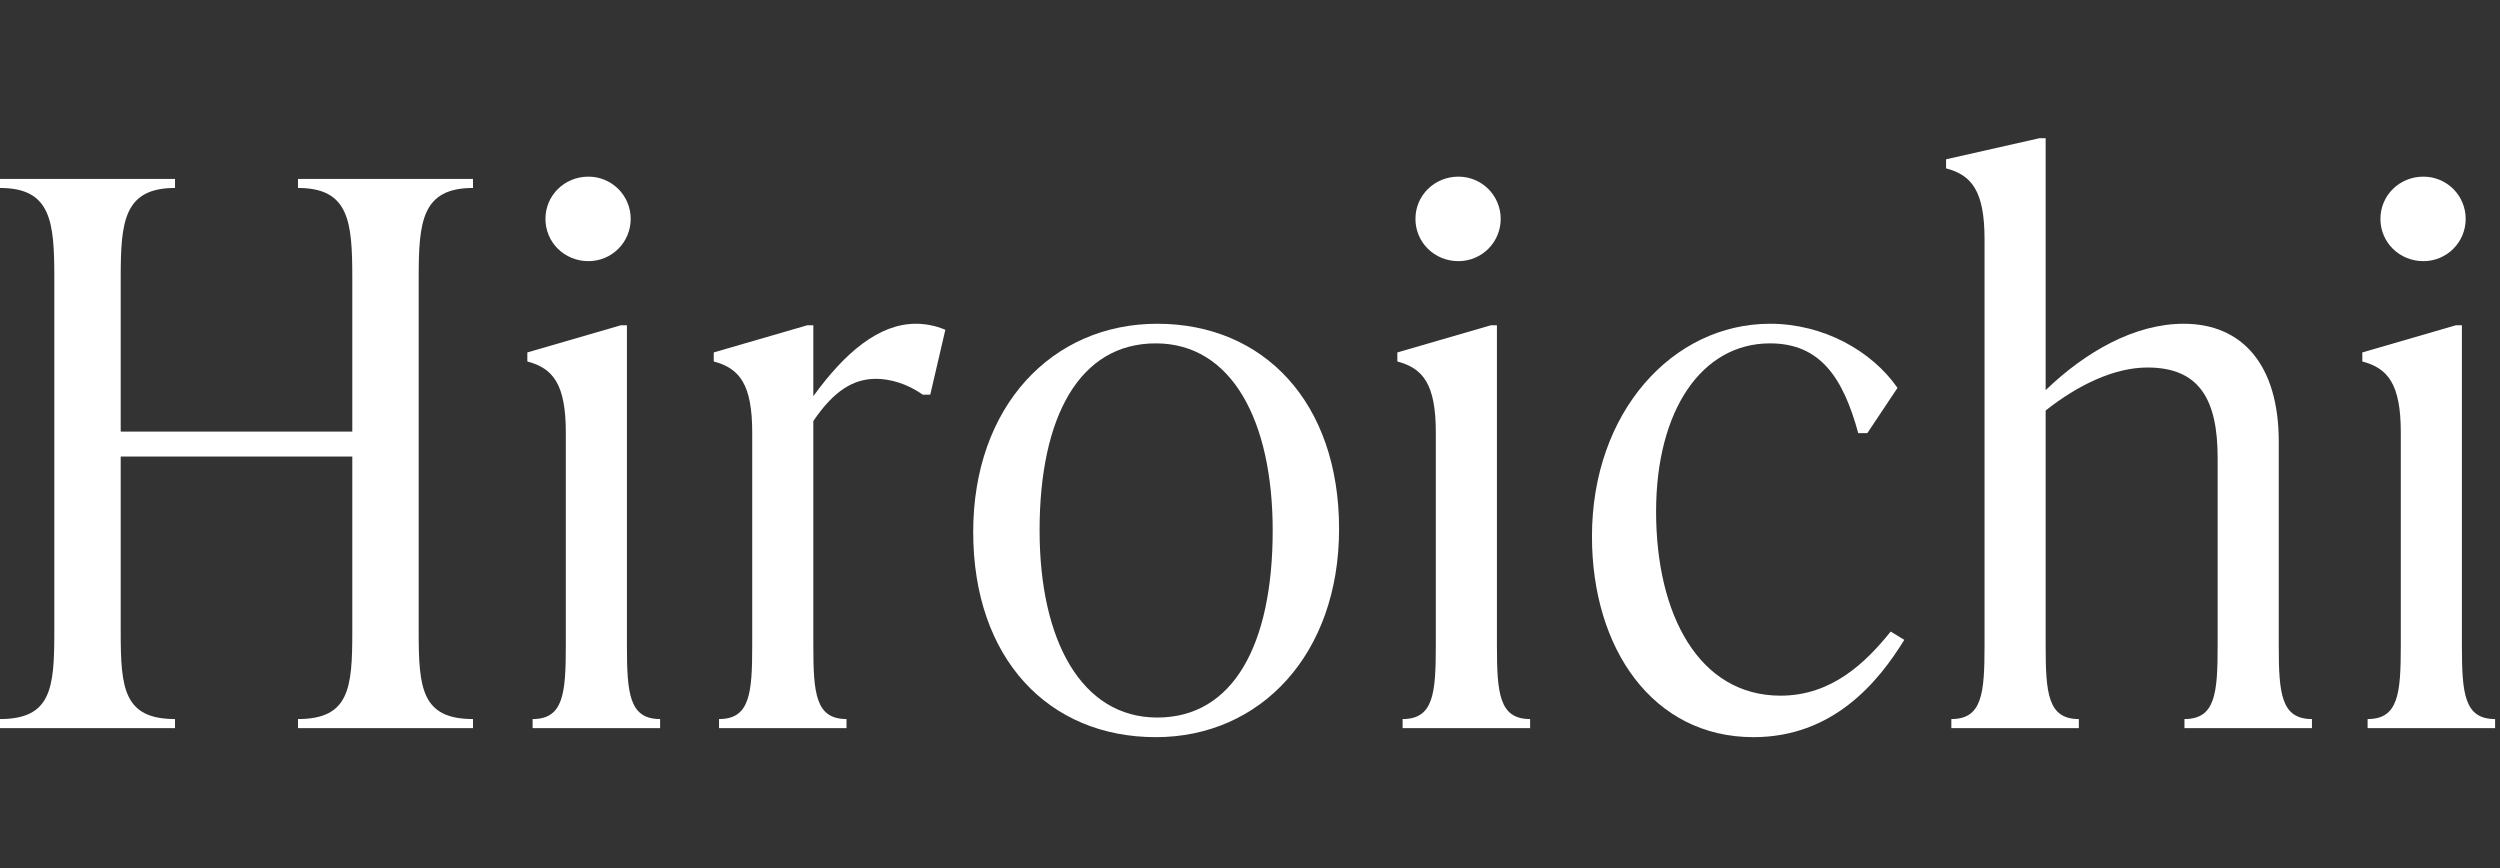<svg width="285" height="99" viewBox="0 0 285 99" fill="none" xmlns="http://www.w3.org/2000/svg">
<rect x="0" y="0" width="285" height="99" fill="#333333" stroke="none"/>
<path d="M276.271 29.77C273.519 29.77 271.369 27.62 271.369 24.954C271.369 22.288 273.519 20.138 276.271 20.138C278.937 20.138 281.087 22.288 281.087 24.954C281.087 27.62 278.937 29.77 276.271 29.77ZM284.441 83.004H269.907V81.972C273.433 81.972 273.691 79.048 273.691 73.544V49.292C273.691 43.788 272.229 41.982 269.305 41.208V40.176L279.969 37.08H280.657V73.544C280.657 79.048 280.915 81.972 284.441 81.972V83.004Z" fill="white"/>
<path d="M259.778 50.324V73.544C259.778 79.048 260.036 81.972 263.562 81.972V83.004H249.028V81.972C252.554 81.972 252.812 79.048 252.812 73.544V52.216C252.812 45.68 250.834 41.896 244.814 41.896C241.03 41.896 236.902 43.874 233.204 46.798V73.544C233.204 79.048 233.462 81.972 236.988 81.972V83.004H222.454V81.972C225.98 81.972 226.238 79.048 226.238 73.544V27.276C226.238 21.772 224.776 19.966 221.852 19.192V18.16L232.516 15.752H233.204V44.476C237.762 40.09 243.352 36.908 248.942 36.908C255.65 36.908 259.778 41.638 259.778 50.324Z" fill="white"/>
<path d="M199.888 84.036C188.45 84.036 181.484 73.974 181.484 61.16C181.484 46.97 190.686 36.908 201.78 36.908C207.886 36.908 213.39 40.004 216.314 44.218L212.874 49.378H211.842C210.122 43.1 207.542 39.144 201.78 39.144C194.04 39.144 188.794 46.712 188.794 58.322C188.794 70.104 193.696 79.306 202.984 79.306C208.832 79.306 212.702 75.522 215.54 71.996L217.088 72.942C214.078 77.844 208.918 84.036 199.888 84.036Z" fill="white"/>
<path d="M166.263 29.77C163.511 29.77 161.361 27.62 161.361 24.954C161.361 22.288 163.511 20.138 166.263 20.138C168.929 20.138 171.079 22.288 171.079 24.954C171.079 27.62 168.929 29.77 166.263 29.77ZM174.433 83.004H159.899V81.972C163.425 81.972 163.683 79.048 163.683 73.544V49.292C163.683 43.788 162.221 41.982 159.297 41.208V40.176L169.961 37.08H170.649V73.544C170.649 79.048 170.907 81.972 174.433 81.972V83.004Z" fill="white"/>
<path d="M131.757 84.036C119.545 84.036 110.945 75.092 110.945 60.644C110.945 46.368 119.889 36.908 131.929 36.908C144.055 36.908 152.655 45.852 152.655 60.3C152.655 74.576 143.711 84.036 131.757 84.036ZM131.929 81.8C140.615 81.8 145.087 73.458 145.087 60.472C145.087 48.002 140.443 39.144 131.757 39.144C123.071 39.144 118.513 47.486 118.513 60.472C118.513 72.942 123.243 81.8 131.929 81.8Z" fill="white"/>
<path d="M104.415 36.908C105.361 36.908 106.565 37.08 107.769 37.596L106.049 44.992H105.189C103.383 43.702 101.405 43.186 99.857 43.186C97.277 43.186 95.041 44.562 92.719 48.002V73.544C92.719 79.048 92.977 81.972 96.503 81.972V83.004H81.969V81.972C85.495 81.972 85.753 79.048 85.753 73.544V49.292C85.753 43.788 84.291 41.982 81.367 41.208V40.176L92.031 37.08H92.719V45.164C96.331 40.176 100.201 36.908 104.415 36.908Z" fill="white"/>
<path d="M67.083 29.77C64.331 29.77 62.181 27.62 62.181 24.954C62.181 22.288 64.331 20.138 67.083 20.138C69.749 20.138 71.899 22.288 71.899 24.954C71.899 27.62 69.749 29.77 67.083 29.77ZM75.253 83.004H60.719V81.972C64.245 81.972 64.503 79.048 64.503 73.544V49.292C64.503 43.788 63.041 41.982 60.117 41.208V40.176L70.781 37.08H71.469V73.544C71.469 79.048 71.727 81.972 75.253 81.972V83.004Z" fill="white"/>
<path d="M53.922 20.396V21.428C48.074 21.428 47.73 25.298 47.73 31.662V72.082C47.73 78.446 48.074 81.972 53.922 81.972V83.004H33.97V81.972C39.818 81.972 40.162 78.446 40.162 72.082V52.044H13.76V72.082C13.76 78.446 14.104 81.972 19.952 81.972V83.004H0V81.972C5.848 81.972 6.192 78.446 6.192 72.082V31.662C6.192 25.298 5.848 21.428 0 21.428V20.396H19.952V21.428C14.104 21.428 13.76 25.298 13.76 31.662V49.206H40.162V31.662C40.162 25.298 39.818 21.428 33.97 21.428V20.396H53.922Z" fill="white"/>
</svg>
